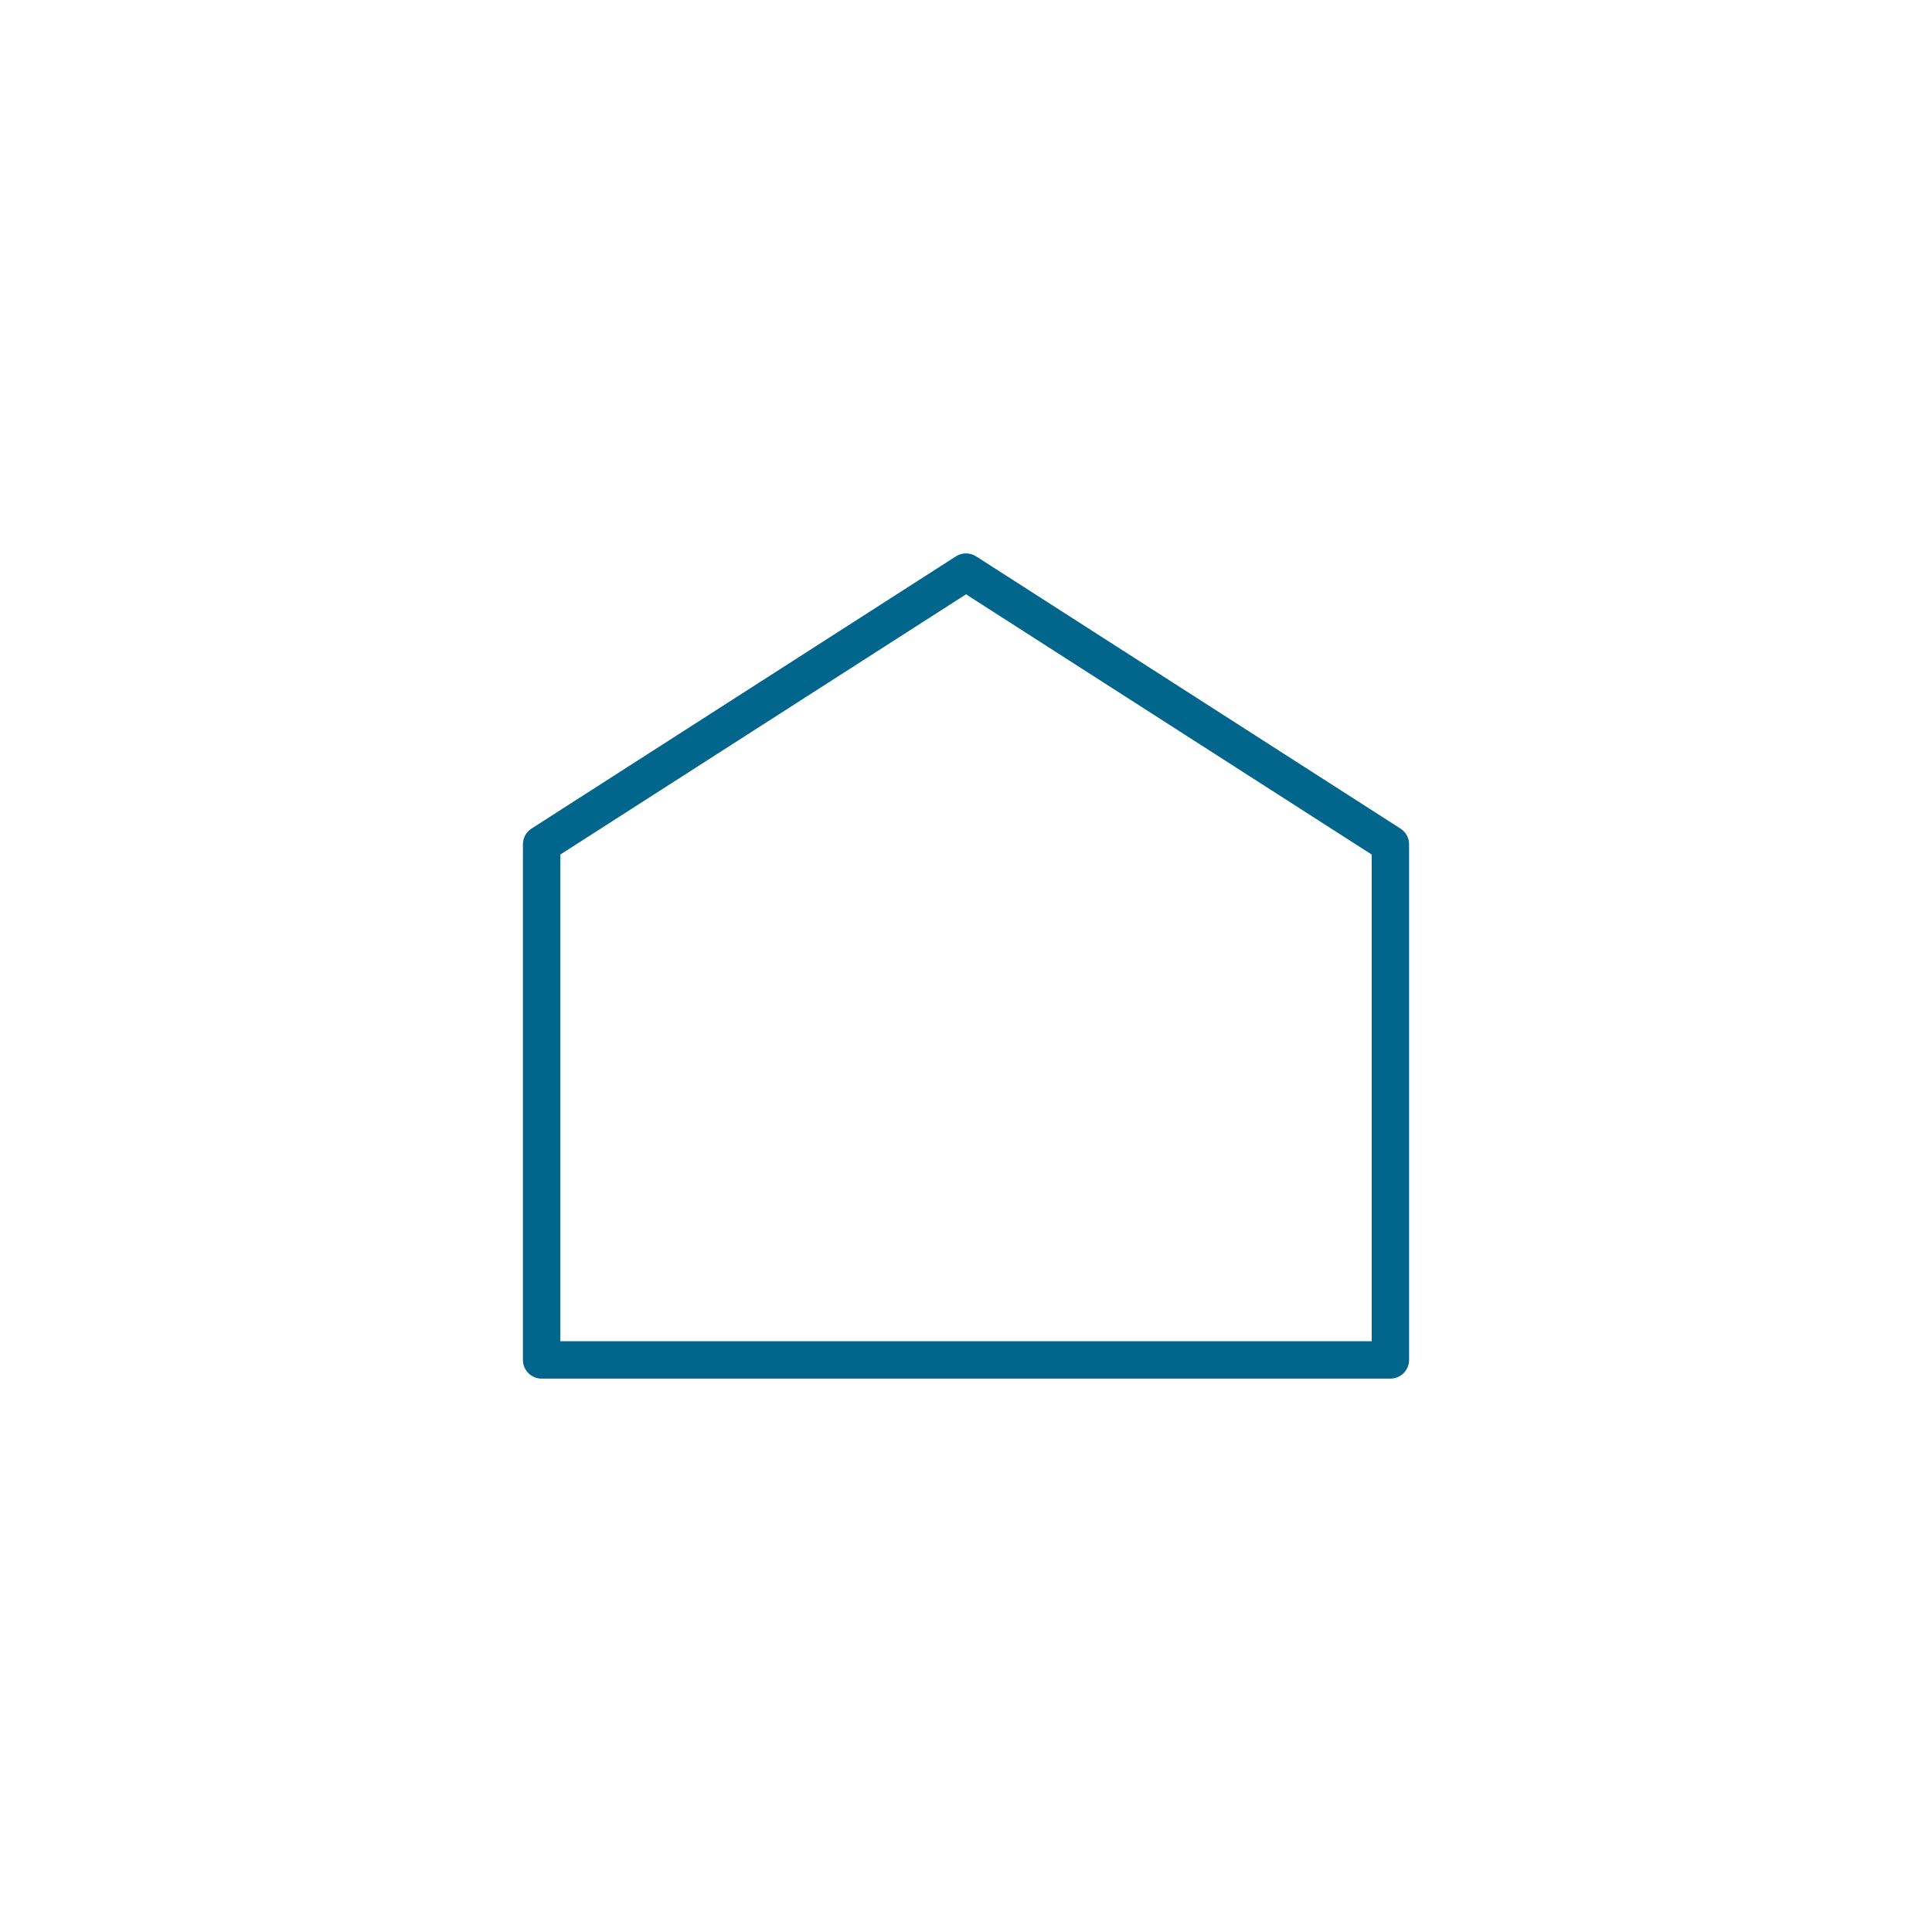 <?xml version="1.0" encoding="UTF-8"?><svg id="Layer_1" xmlns="http://www.w3.org/2000/svg" viewBox="0 0 100 100"><defs><style>.cls-1{fill:#02658c;stroke-width:0px;}</style></defs><path class="cls-1" d="M71.966,71.357H28.034c-.535,0-.968-.433-.968-.968v-26.687c0-.33.168-.637.445-.815l21.967-14.09c.319-.204.727-.204,1.046,0l21.965,14.09c.278.178.445.485.445.815v26.687c0,.535-.433.968-.968.968ZM29.002,69.421h41.996v-25.19l-20.997-13.469-20.999,13.469v25.19Z"/></svg>